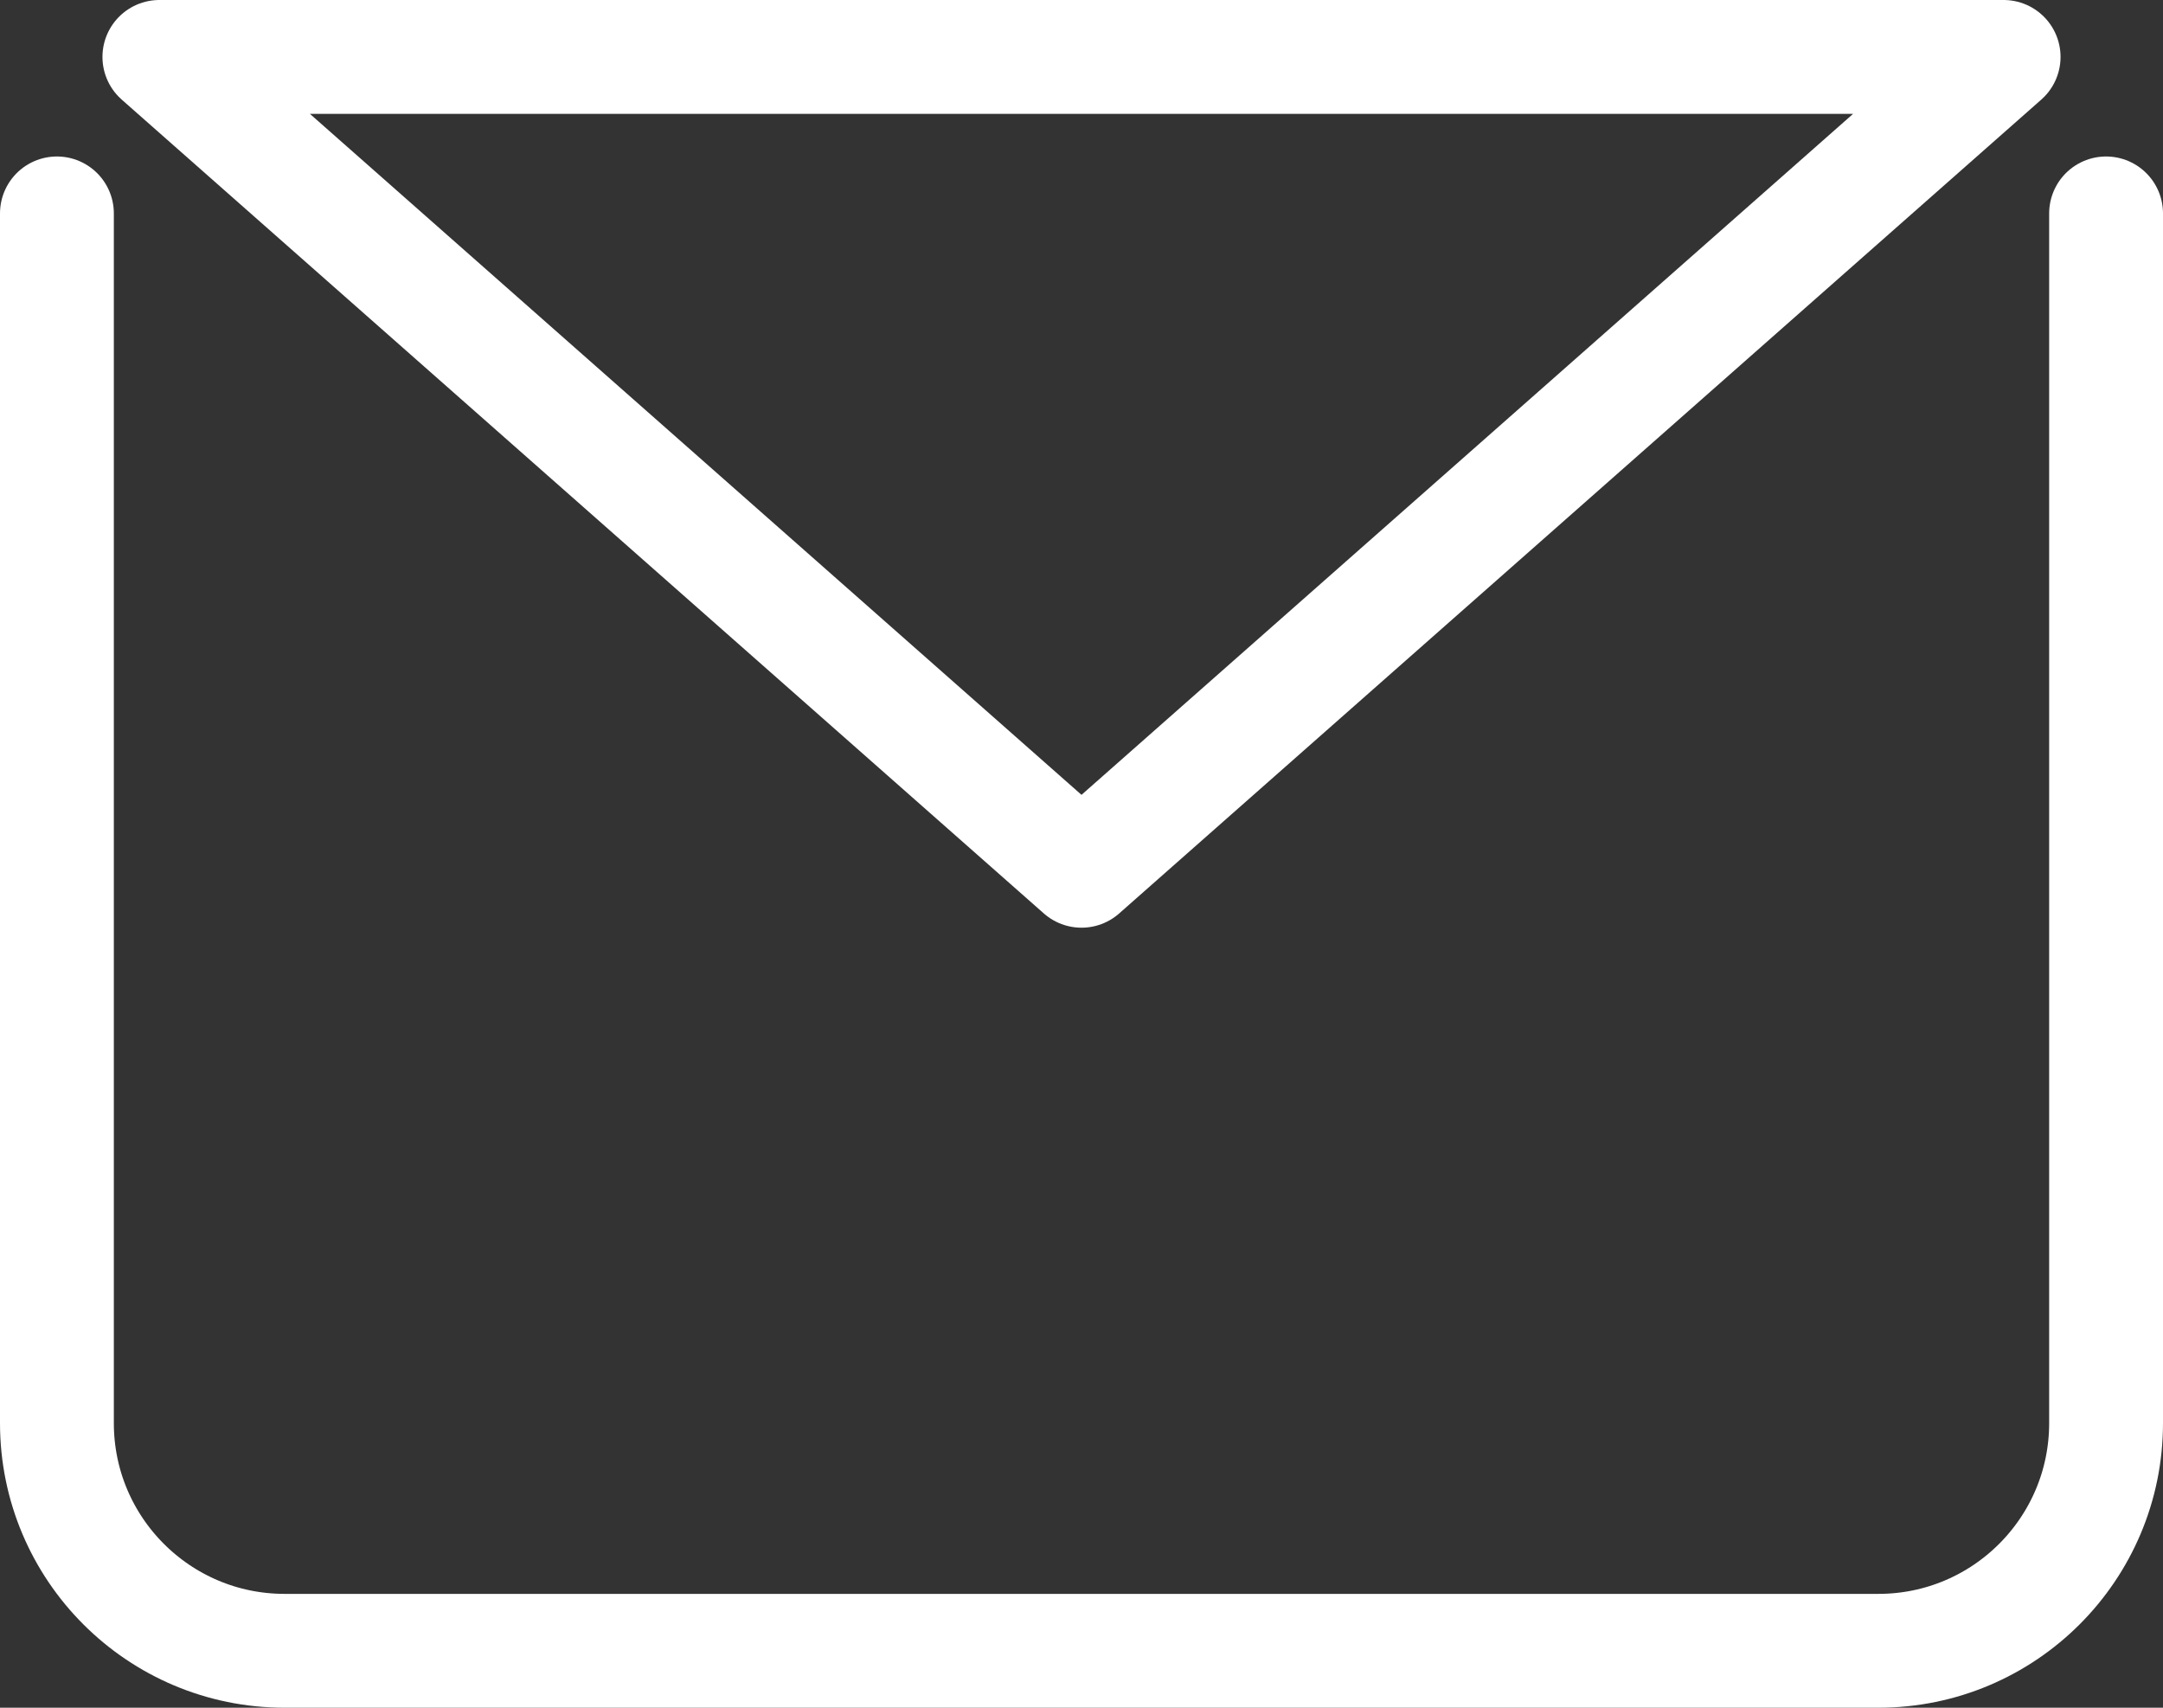 <svg width="38" height="30" viewBox="0 0 38 30" fill="none" xmlns="http://www.w3.org/2000/svg">
<rect x="0" y="0" width="38" height="30" fill="#333333" stroke="none"/>
<path d="M1 3.749V25C1 27.209 2.791 29 5 29H33C35.209 29 37 27.209 37 25V3.749" stroke="white" stroke-width="2" stroke-linecap="round"/>
<path d="M19 15.297L2.8 1H35.2L19 15.297Z" stroke="white" stroke-width="2" stroke-linejoin="round"/>
</svg>
